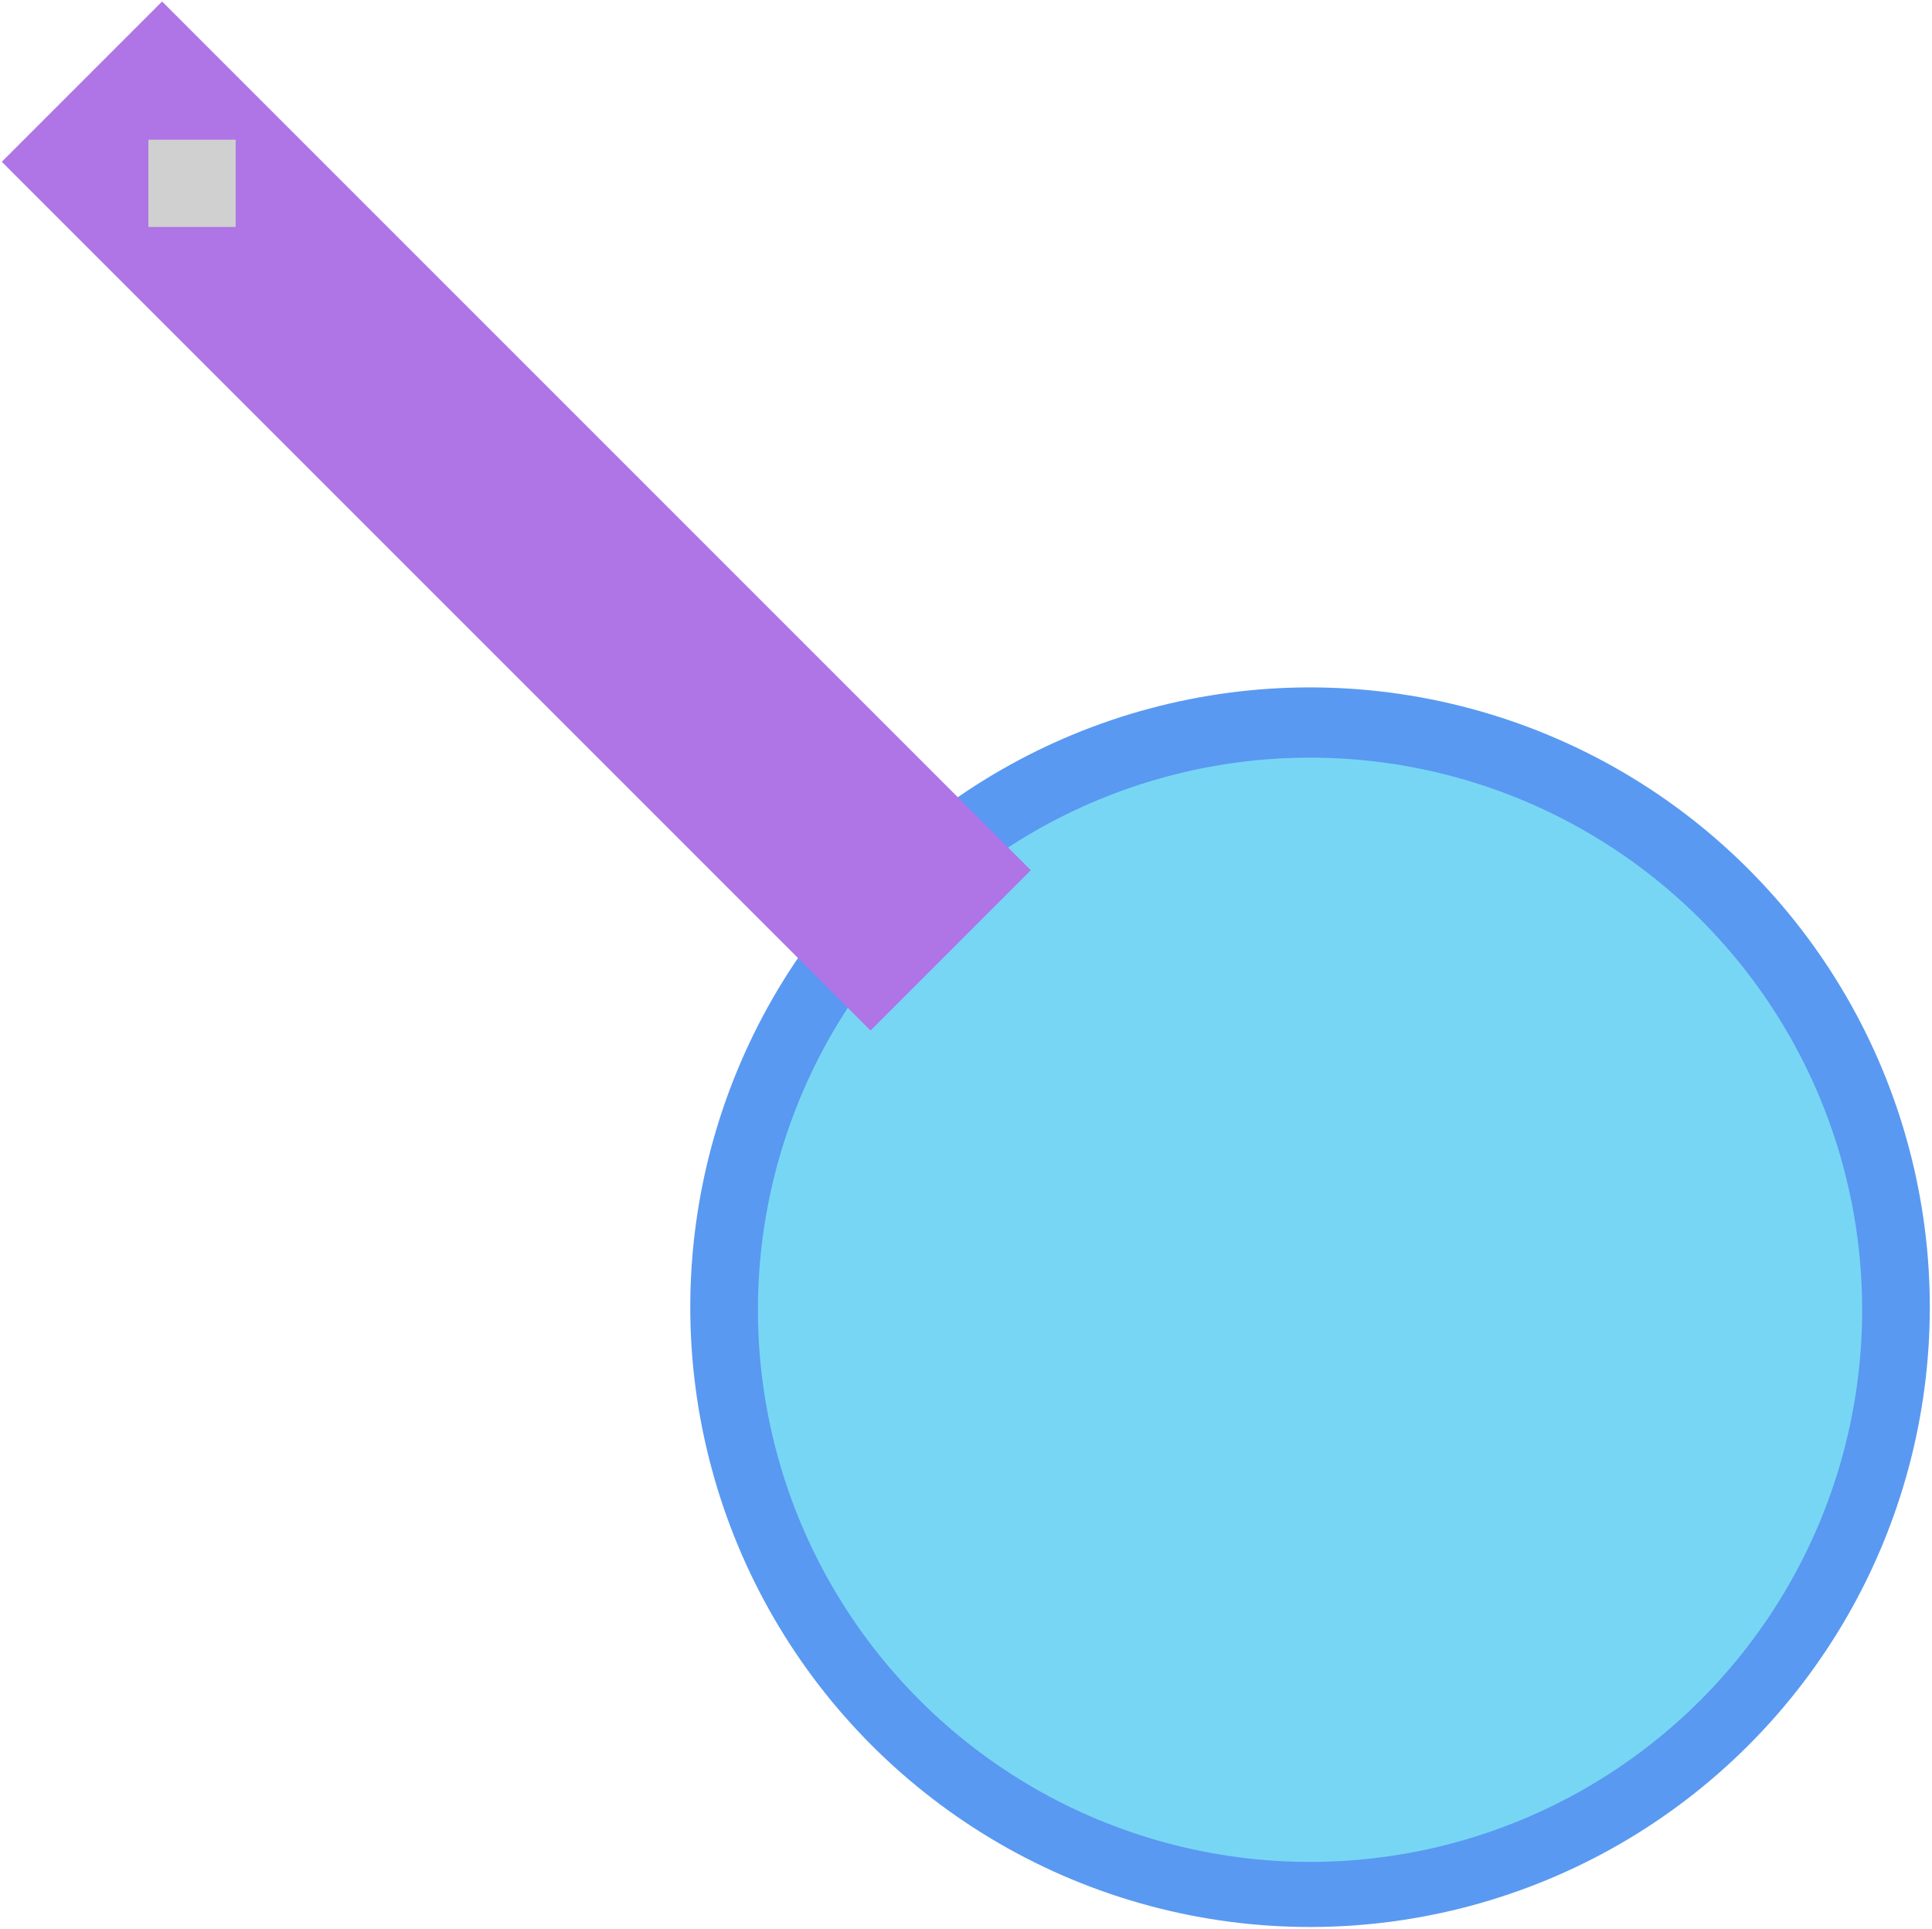 <svg width="664" height="663" viewBox="0 0 664 663" fill="none" xmlns="http://www.w3.org/2000/svg">
<g opacity="0.8">
<g style="mix-blend-mode:color-burn">
<circle cx="450.243" cy="449.243" r="213" transform="rotate(45 450.243 449.243)" fill="#2F80ED"/>
</g>
<g style="mix-blend-mode:color-burn">
<circle cx="450.243" cy="450.132" r="189.752" transform="rotate(45 450.243 450.132)" fill="#56CCF2"/>
</g>
<g style="mix-blend-mode:color-burn">
<rect x="55.715" y="0.512" width="422.23" height="77.912" transform="rotate(45 55.715 0.512)" fill="#9B51E0"/>
</g>
<g style="mix-blend-mode:hard-light">
<rect x="51" y="48" width="30" height="30" fill="#C4C4C4"/>
</g>
</g>
</svg>
